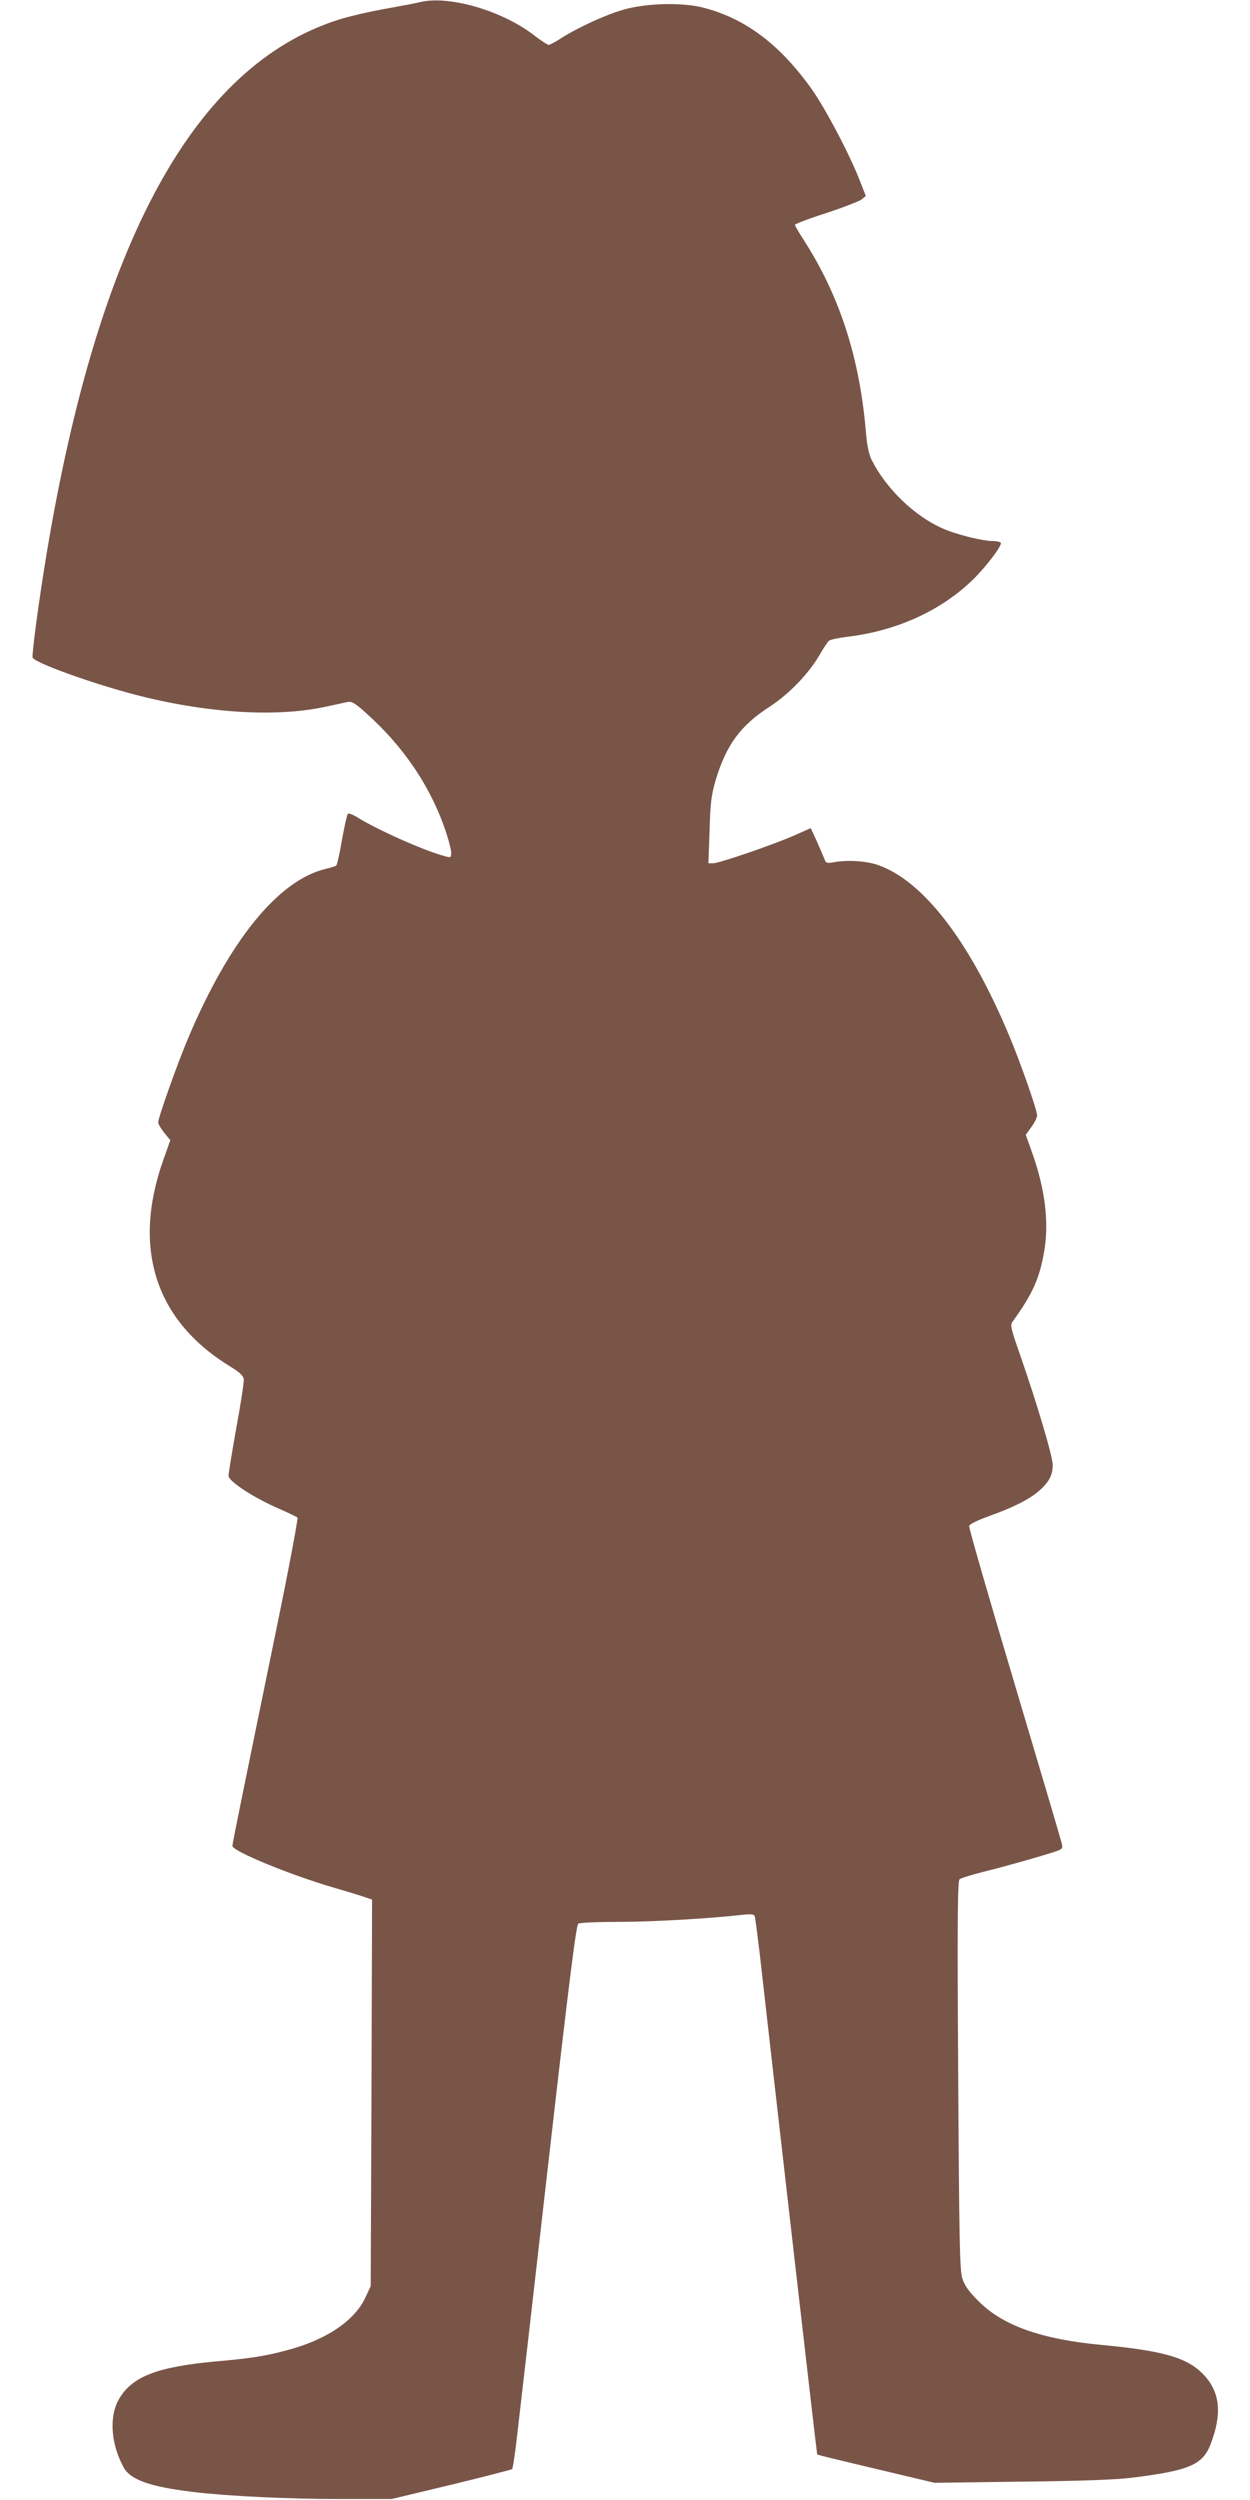<?xml version="1.0" standalone="no"?>
<!DOCTYPE svg PUBLIC "-//W3C//DTD SVG 20010904//EN"
 "http://www.w3.org/TR/2001/REC-SVG-20010904/DTD/svg10.dtd">
<svg version="1.0" xmlns="http://www.w3.org/2000/svg"
 width="640pt" height="1280pt" viewBox="0 0 640 1280"
 preserveAspectRatio="xMidYMid meet">
<g transform="translate(0,1280) scale(0.1,-0.1)"
fill="#795548" stroke="none">
<path d="M2150 12789 c-19 -5 -99 -20 -177 -34 -79 -14 -187 -39 -240 -56
-736 -234 -1227 -1131 -1493 -2726 -40 -239 -78 -525 -73 -540 10 -26 295
-129 518 -188 362 -95 719 -119 975 -65 52 11 106 23 120 26 20 4 38 -6 91
-54 196 -174 336 -382 413 -614 14 -42 26 -89 26 -103 0 -25 -3 -27 -27 -20
-99 24 -354 137 -456 202 -22 13 -43 21 -46 16 -4 -4 -18 -64 -30 -133 -12
-69 -25 -128 -29 -131 -4 -4 -29 -12 -56 -18 -242 -59 -492 -367 -703 -867
-55 -130 -153 -406 -153 -430 0 -9 14 -33 31 -54 l31 -38 -36 -101 c-160 -452
-41 -823 342 -1057 49 -30 68 -48 70 -65 2 -13 -15 -125 -38 -249 -22 -124
-40 -235 -40 -246 0 -28 128 -112 255 -167 50 -22 94 -43 98 -47 4 -4 -44
-261 -108 -571 -64 -310 -140 -684 -170 -830 -30 -146 -55 -272 -55 -280 0
-27 294 -148 520 -214 69 -20 141 -42 160 -49 l35 -12 -3 -989 -4 -990 -29
-62 c-56 -117 -201 -214 -399 -266 -111 -30 -188 -42 -360 -57 -309 -28 -438
-79 -504 -199 -48 -89 -37 -227 27 -344 35 -64 138 -100 357 -126 175 -21 484
-36 745 -36 l270 0 305 73 c168 41 308 77 312 80 4 4 17 90 28 192 12 102 84
727 159 1388 104 911 141 1206 152 1213 8 5 102 9 209 9 173 0 462 17 630 36
46 5 61 3 64 -7 3 -8 14 -95 26 -194 82 -728 292 -2560 294 -2562 1 -2 137
-35 302 -74 l299 -71 445 6 c303 3 483 10 565 20 292 36 363 66 403 171 60
155 49 267 -34 355 -82 88 -204 124 -524 154 -309 29 -505 99 -629 223 -51 51
-72 80 -84 118 -13 43 -16 180 -21 1041 -5 789 -3 994 7 1002 6 6 59 22 117
37 114 28 286 77 364 102 44 14 48 17 43 42 -3 14 -112 383 -242 819 -130 436
-235 800 -233 809 2 9 40 28 98 49 126 45 206 85 258 129 52 45 72 82 72 134
0 44 -80 313 -164 555 -51 146 -55 161 -41 180 102 141 137 220 161 357 26
150 5 320 -61 506 l-33 93 29 40 c16 22 29 48 29 59 0 27 -84 268 -142 406
-203 486 -440 794 -672 876 -61 21 -154 27 -223 15 -39 -7 -44 -6 -52 16 -5
13 -23 54 -39 91 l-31 67 -83 -37 c-109 -48 -386 -143 -417 -143 l-24 0 6 168
c4 143 9 180 31 257 55 182 127 280 277 377 97 63 197 166 253 261 21 37 44
71 50 76 6 6 50 15 97 21 249 30 473 132 635 287 69 66 157 181 148 194 -3 5
-22 9 -42 9 -52 0 -189 34 -257 65 -143 63 -288 203 -362 350 -13 25 -23 72
-28 125 -31 392 -134 713 -321 1003 -24 37 -44 71 -44 76 0 4 72 32 160 60 88
29 170 61 182 70 l21 18 -33 84 c-54 137 -176 367 -245 464 -163 229 -342 362
-555 416 -109 28 -293 23 -410 -11 -87 -25 -231 -91 -313 -143 -32 -21 -62
-37 -68 -37 -5 0 -39 22 -74 49 -166 128 -438 206 -585 170z"/>
</g>
</svg>
